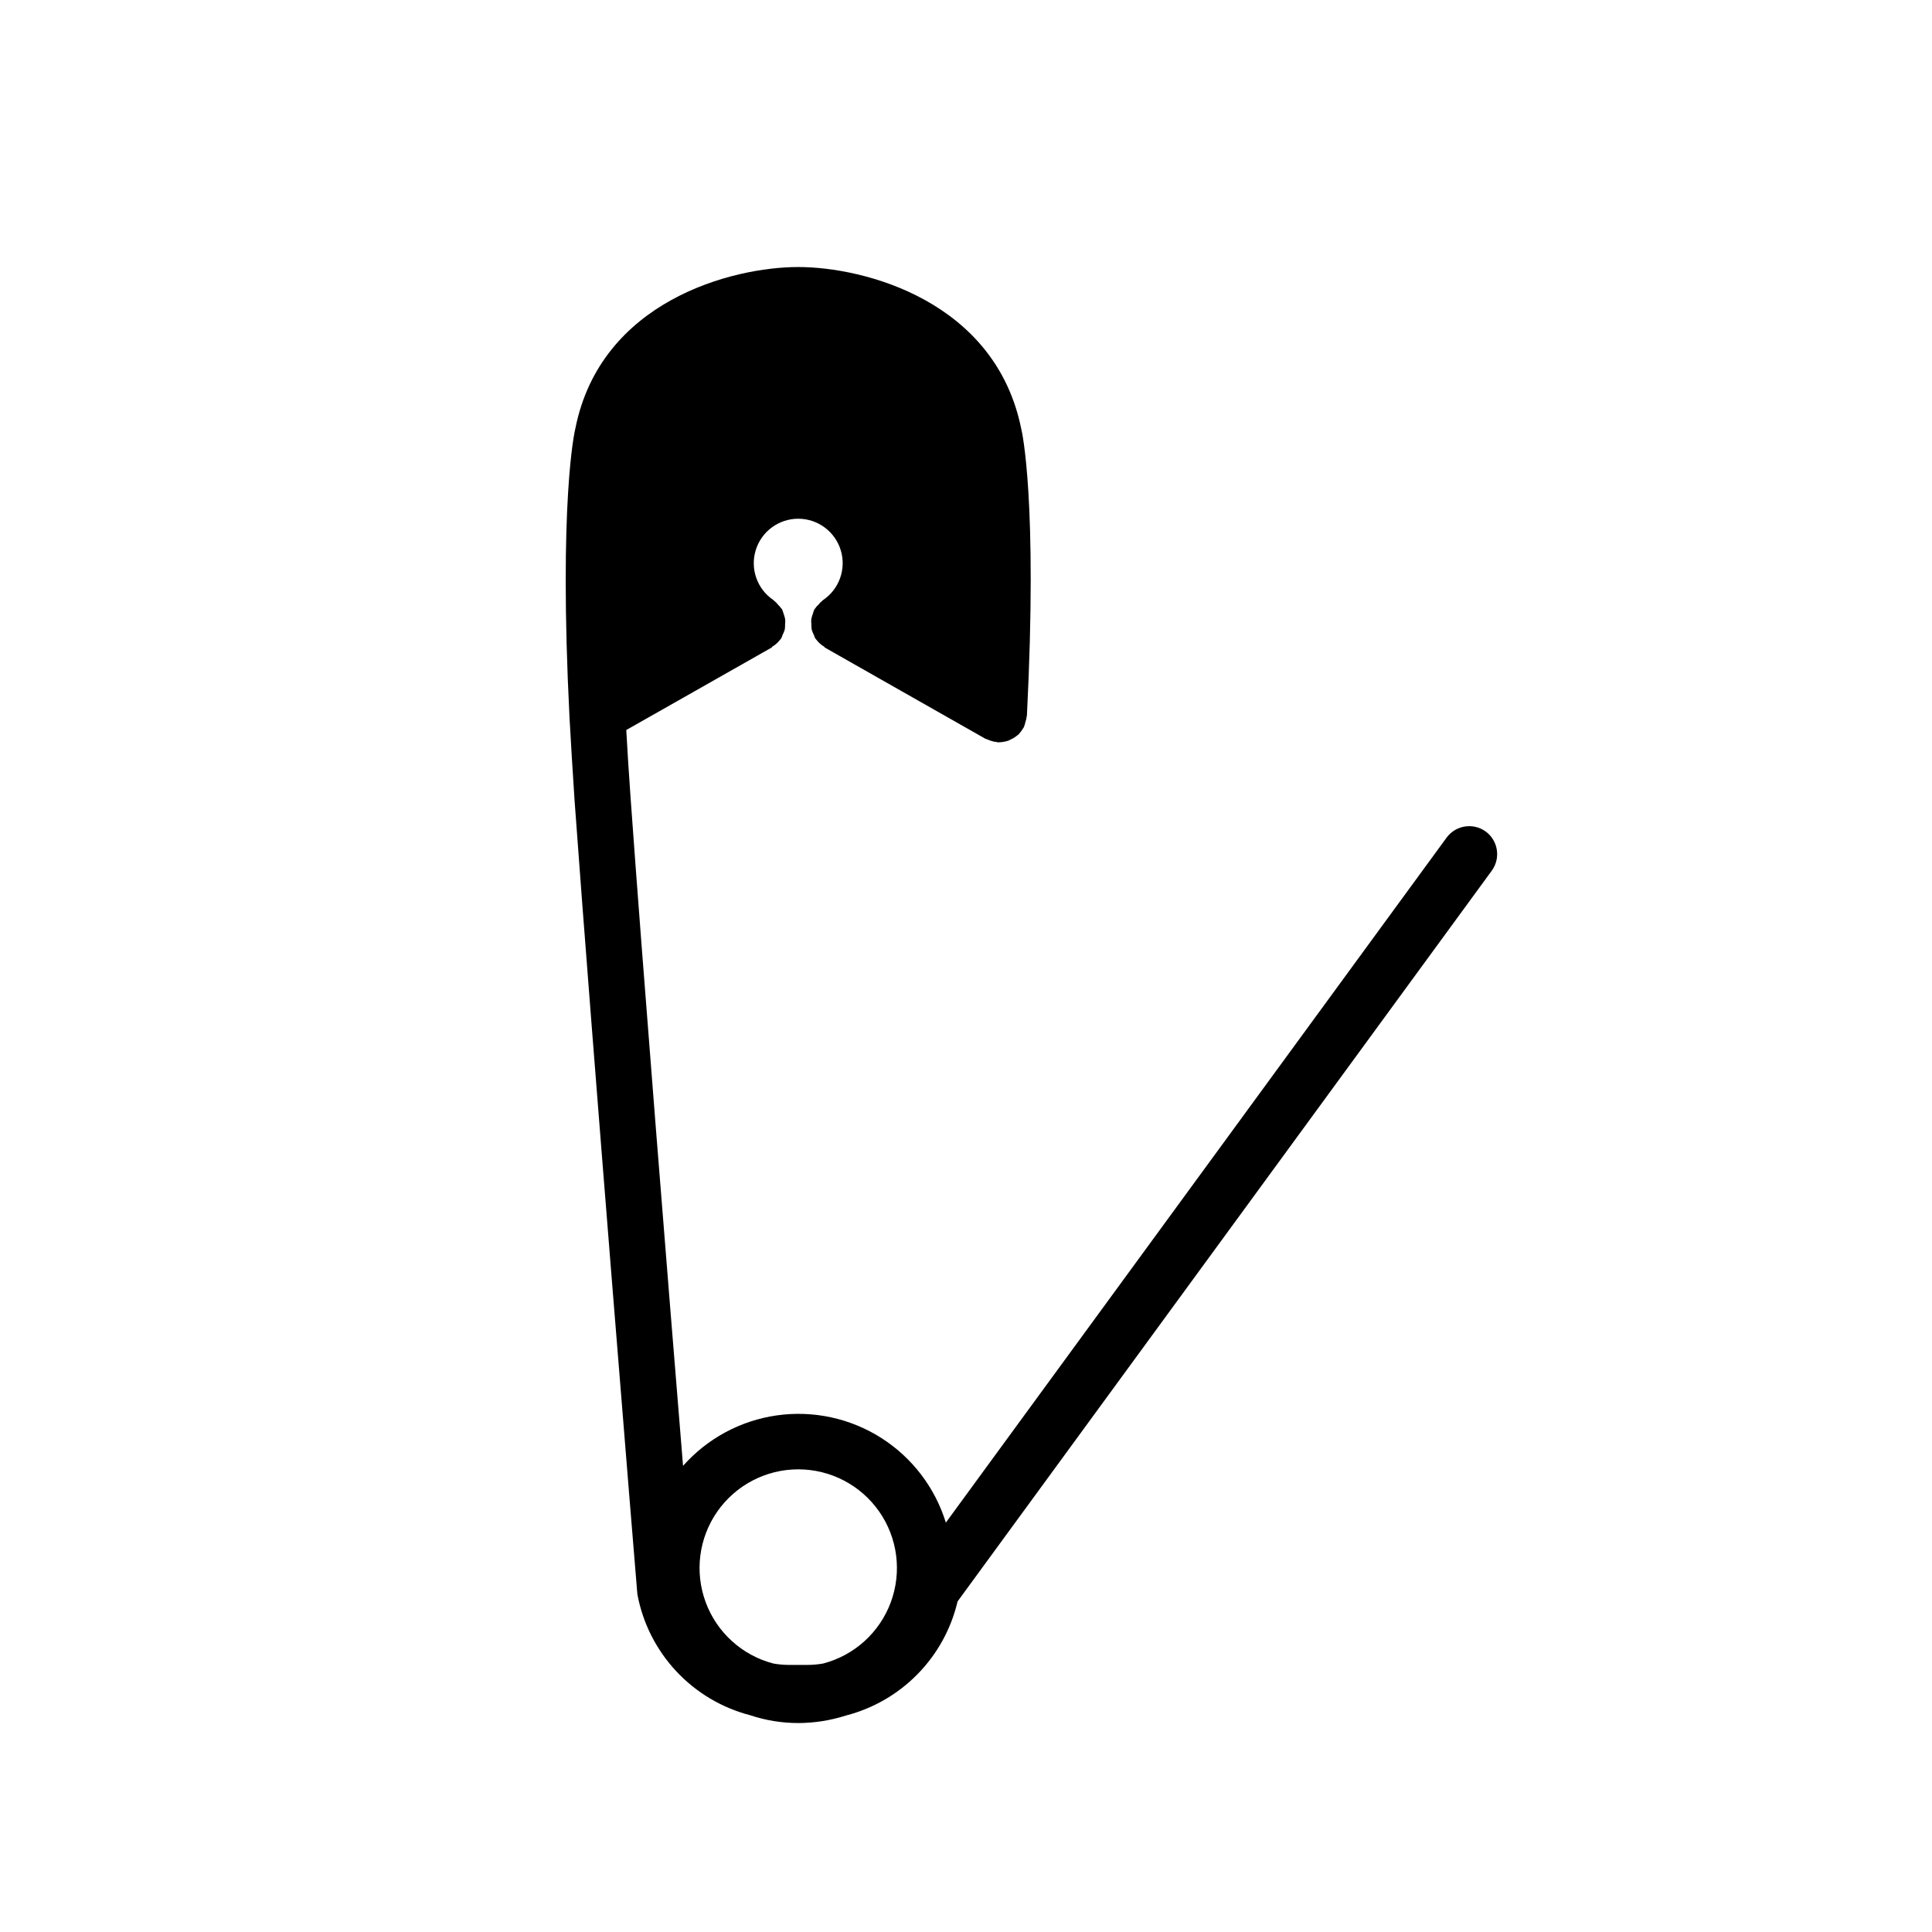 <?xml version="1.0" encoding="UTF-8"?>
<!-- Uploaded to: SVG Repo, www.svgrepo.com, Generator: SVG Repo Mixer Tools -->
<svg fill="#000000" width="800px" height="800px" version="1.1" viewBox="144 144 512 512" xmlns="http://www.w3.org/2000/svg">
 <path d="m537.73 364.36c-3.316-2.402-7.949-1.676-10.371 1.629l-132.7 181.52c-2.863-9.285-8.941-17.246-17.145-22.457-8.203-5.207-17.996-7.324-27.617-5.965s-18.441 6.106-24.883 13.383c-3.852-47.047-10.816-133.66-13.93-177.45-0.445-6.297-0.816-12.004-1.113-17.559l38.527-21.855c0.074-0.074 0.074-0.148 0.148-0.223l0.004-0.004c0.672-0.387 1.273-0.887 1.777-1.48 0.148-0.148 0.223-0.297 0.371-0.445 0-0.074 0.074-0.074 0.148-0.148 0.191-0.324 0.34-0.672 0.441-1.035 0.254-0.469 0.453-0.969 0.594-1.484 0.062-0.465 0.09-0.938 0.074-1.406 0.074-0.465 0.074-0.941 0-1.406-0.113-0.504-0.262-1-0.445-1.484-0.09-0.355-0.215-0.703-0.371-1.035 0-0.074-0.074-0.074-0.148-0.148-0.277-0.406-0.598-0.781-0.961-1.113-0.289-0.398-0.641-0.746-1.039-1.035-0.074-0.074-0.074-0.148-0.148-0.148-4.289-2.898-6.184-8.258-4.668-13.211 1.516-4.949 6.086-8.332 11.262-8.332 5.18 0 9.75 3.383 11.266 8.332 1.516 4.953-0.379 10.312-4.668 13.211-0.074 0-0.074 0.074-0.148 0.148-0.402 0.289-0.75 0.637-1.039 1.035-0.379 0.316-0.703 0.691-0.965 1.113-0.074 0.074-0.148 0.074-0.148 0.148h0.004c-0.156 0.332-0.281 0.68-0.371 1.035-0.184 0.484-0.332 0.98-0.445 1.484-0.074 0.465-0.074 0.941 0 1.406-0.016 0.469 0.012 0.941 0.074 1.406 0.141 0.516 0.336 1.016 0.594 1.484 0.102 0.363 0.25 0.711 0.441 1.035 0.074 0.074 0.148 0.074 0.148 0.148 0.148 0.148 0.223 0.297 0.371 0.445 0.504 0.594 1.105 1.094 1.777 1.48 0.074 0.074 0.074 0.148 0.148 0.223l42.527 24.152c0.09 0.062 0.191 0.086 0.297 0.074 0.148 0.148 0.297 0.148 0.52 0.223 0.703 0.32 1.453 0.52 2.223 0.594 0.074 0 0.148 0.074 0.223 0.074h0.445c0.828-0.039 1.652-0.188 2.445-0.445 0.223-0.074 0.371-0.223 0.594-0.297h-0.004c0.676-0.297 1.301-0.695 1.855-1.184 0.074-0.074 0.148-0.074 0.223-0.148h-0.004c0.48-0.523 0.902-1.094 1.262-1.703 0.074-0.074 0.074-0.148 0.148-0.223 0.191-0.48 0.34-0.977 0.445-1.48 0.168-0.43 0.266-0.879 0.293-1.336 0.059-0.059 0.086-0.141 0.074-0.223 2.891-56.977-1.332-75.422-1.48-75.941-6.816-34.008-41.637-42.973-59.125-42.973-17.484 0-52.309 8.965-59.051 42.75-0.223 0.816-4.445 19.484-1.555 76.684 0.371 6.742 0.816 14.004 1.332 21.855 4.445 61.715 16.449 208.34 16.598 209.82 0 0.223 0.074 0.52 0.074 0.742 1.441 7.606 5.012 14.645 10.297 20.301 5.285 5.652 12.07 9.688 19.562 11.633 4.109 1.371 8.414 2.074 12.742 2.074 4.301-0.012 8.574-0.688 12.672-2 7.215-1.863 13.781-5.668 18.992-10.996 5.211-5.324 8.867-11.977 10.57-19.234l141.58-193.67c2.402-3.316 1.676-7.953-1.629-10.371zm-175.59 220.49c-1.348 0.238-2.711 0.363-4.078 0.371h-5.039 0.004c-1.367-0.008-2.731-0.133-4.078-0.371-8.277-2.156-14.977-8.227-17.938-16.25-2.965-8.023-1.816-16.992 3.074-24.012 4.891-7.016 12.906-11.199 21.457-11.199 8.555 0 16.57 4.184 21.461 11.199 4.891 7.019 6.039 15.988 3.074 24.012-2.961 8.023-9.66 14.094-17.938 16.25z"/>
</svg>